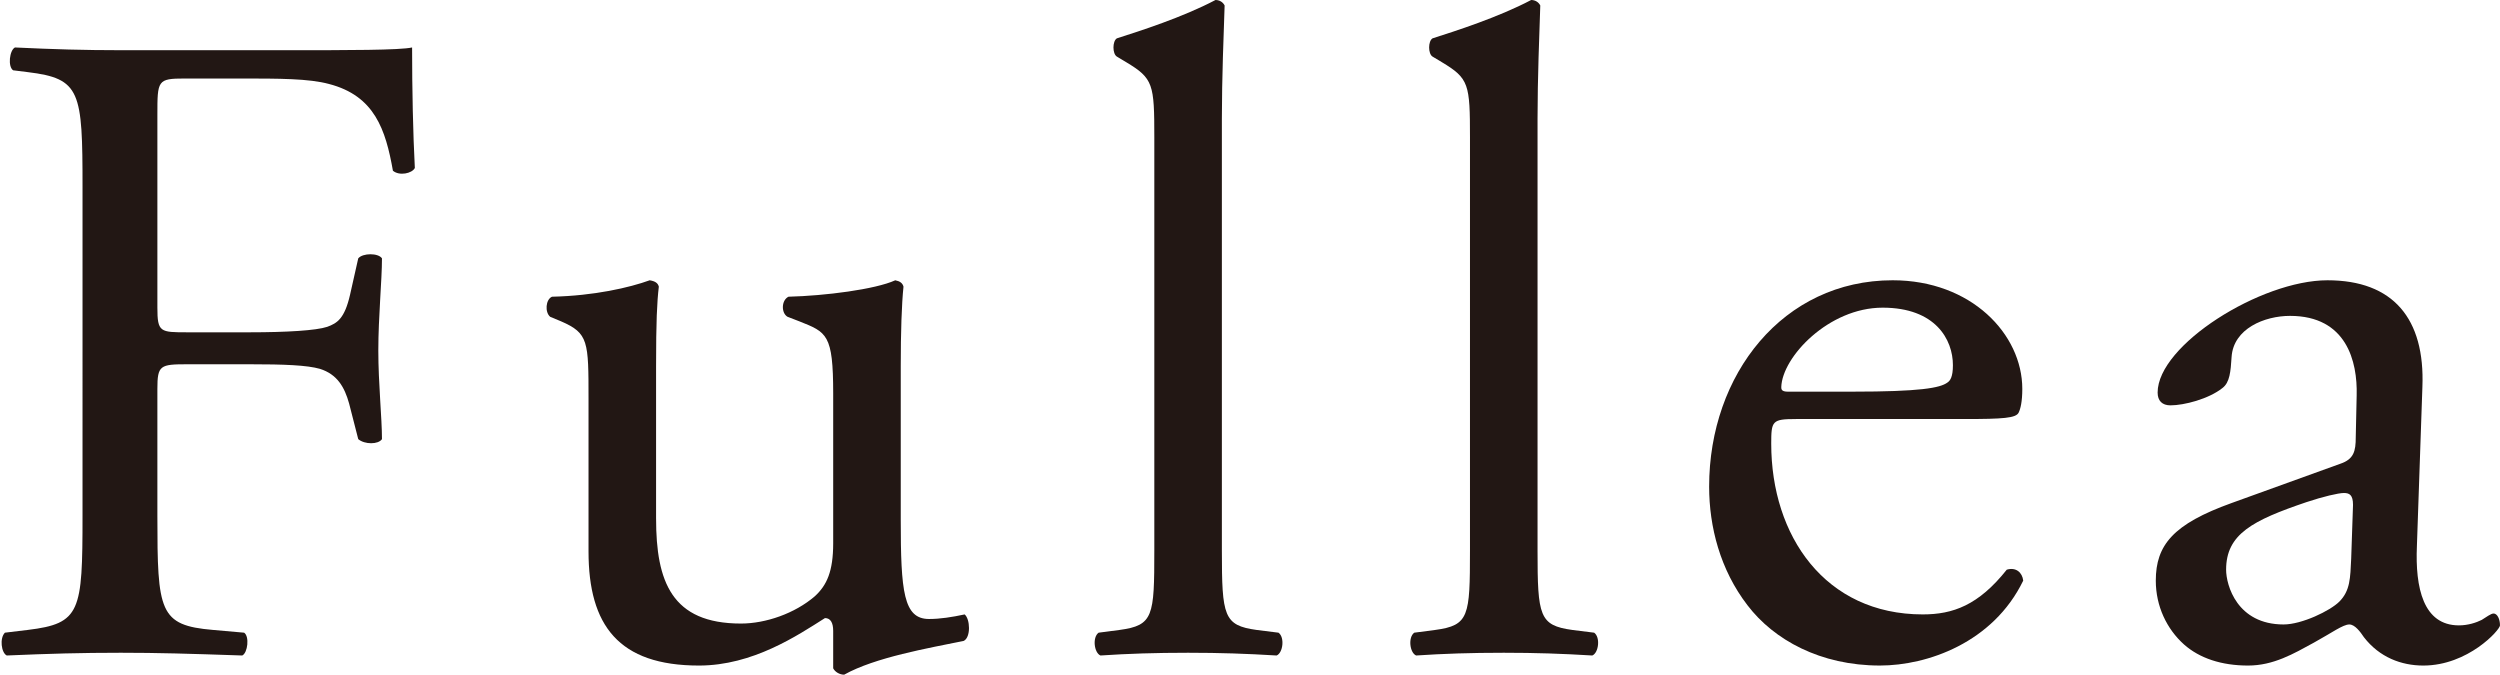 <?xml version="1.0" encoding="UTF-8"?>
<svg xmlns="http://www.w3.org/2000/svg" width="604.667" height="163.181" version="1.1" viewBox="0 0 604.667 163.181">
  <defs>
    <style>
      .cls-1 {
        fill: #221714;
      }
    </style>
  </defs>
  <!-- Generator: Adobe Illustrator 28.7.5, SVG Export Plug-In . SVG Version: 1.2.0 Build 176)  -->
  <g>
    <g id="_レイヤー_1" data-name="レイヤー_1">
      <g>
        <path class="cls-1" d="M38.067,74.414c0,5.961.662,5.961,7.286,5.961h15.016c9.056,0,16.121-.44,18.771-1.324,2.429-.883,4.196-1.988,5.519-7.729l1.988-8.833c1.105-1.324,4.857-1.324,5.741,0,0,5.301-.883,14.132-.883,22.303,0,7.949.883,16.341.883,21.418-.883,1.325-4.196,1.325-5.741,0l-2.207-8.611c-1.105-3.974-2.872-7.066-7.068-8.391-3.091-.883-8.613-1.104-17.004-1.104h-15.016c-6.624,0-7.286.22-7.286,5.962v30.693c0,23.185.44,26.497,13.47,27.601l7.508.663c1.324.883.883,4.857-.443,5.519-13.027-.442-20.535-.662-29.366-.662-9.715,0-17.226.22-27.602.662-1.327-.662-1.767-4.194-.44-5.519l5.519-.663c12.808-1.545,13.249-4.416,13.249-27.601V45.267c0-23.185-.44-26.277-13.249-27.822l-3.534-.442c-1.324-.883-.883-4.857.44-5.521,9.278.442,16.782.663,25.617.663h40.629c14.132,0,26.937,0,29.809-.663,0,10.158.222,20.756.662,29.148-.662,1.325-3.752,1.987-5.301.663-1.764-9.938-4.414-18.108-15.453-20.978-4.86-1.325-12.147-1.325-21.421-1.325h-13.47c-6.624,0-6.624.442-6.624,8.833v46.592Z"/>
        <path class="cls-1" d="M158.685,125.422c0,15.236,3.755,25.394,20.538,25.394,5.959,0,13.027-2.429,17.884-6.624,2.869-2.65,4.414-5.962,4.414-12.807v-36.214c0-14.354-1.545-14.795-8.17-17.444l-2.869-1.105c-1.545-.882-1.545-3.974.222-4.857,8.831-.22,20.975-1.767,25.832-3.974,1.108.22,1.767.662,1.988,1.545-.44,4.196-.662,11.04-.662,19.211v37.097c0,17.444.662,24.069,6.846,24.069,2.65,0,5.519-.442,8.61-1.105,1.327,1.105,1.545,5.521-.219,6.404-8.613,1.767-21.421,3.974-28.926,8.17-1.105,0-2.21-.662-2.653-1.545v-9.053c0-1.987-.659-3.092-1.985-3.092-6.624,4.196-17.444,11.483-30.471,11.483-19.433,0-26.719-9.716-26.719-27.602v-36.875c0-13.912,0-15.899-6.624-18.769l-2.65-1.105c-1.327-1.104-1.105-4.194.44-4.857,10.158-.22,18.771-2.207,23.628-3.974,1.324.22,1.988.662,2.21,1.545-.443,3.754-.665,8.391-.665,19.211v36.875Z"/>
        <path class="cls-1" d="M295.531,133.15c0,15.899.443,18.108,8.391,19.211l5.301.663c1.545,1.104,1.102,4.857-.443,5.519-7.283-.442-13.689-.662-21.418-.662-7.948,0-14.572.22-21.197.662-1.545-.662-1.988-4.416-.443-5.519l5.079-.663c8.17-1.104,8.391-3.312,8.391-19.211V33.343c0-13.029-.222-14.354-6.846-18.328l-2.207-1.325c-1.105-.662-1.105-3.754,0-4.416,5.519-1.767,15.899-5.079,23.847-9.275.886,0,1.767.442,2.21,1.325-.222,6.624-.665,17.664-.665,27.381v104.444Z"/>
        <path class="cls-1" d="M371.881,133.15c0,15.899.44,18.108,8.391,19.211l5.298.663c1.545,1.104,1.105,4.857-.44,5.519-7.286-.442-13.689-.662-21.418-.662-7.951,0-14.575.22-21.2.662-1.545-.662-1.988-4.416-.44-5.519l5.076-.663c8.173-1.104,8.391-3.312,8.391-19.211V33.343c0-13.029-.219-14.354-6.843-18.328l-2.207-1.325c-1.105-.662-1.105-3.754,0-4.416,5.519-1.767,15.896-5.079,23.847-9.275.883,0,1.764.442,2.207,1.325-.222,6.624-.662,17.664-.662,27.381v104.444Z"/>
        <path class="cls-1" d="M434.366,101.353c-5.744,0-5.965.442-5.965,5.962,0,22.302,13.03,41.291,36.655,41.291,7.289,0,13.47-2.207,20.316-10.82,2.21-.662,3.755.663,3.977,2.65-7.289,15.016-23.188,20.536-34.67,20.536-14.354,0-25.614-6.184-32.016-14.574-6.624-8.613-9.278-18.991-9.278-28.706,0-27.161,17.887-49.904,44.388-49.904,18.986,0,31.355,13.027,31.355,26.277,0,3.091-.443,4.857-.886,5.741-.659,1.325-3.752,1.545-13.027,1.545h-40.848ZM448.055,94.729c16.342,0,21.2-.883,22.966-2.209.659-.442,1.324-1.325,1.324-4.196,0-6.183-4.196-13.91-17.004-13.91-13.027,0-24.287,11.923-24.509,19.211,0,.442,0,1.104,1.545,1.104h15.677Z"/>
        <path class="cls-1" d="M566.026,112.173c3.312-1.104,3.752-3.092,3.752-6.404l.222-10.157c.219-8.171-2.429-19.211-16.121-19.211-6.181,0-13.692,3.092-14.132,9.936-.219,3.534-.44,6.183-2.207,7.508-3.312,2.65-9.275,4.196-12.587,4.196-1.985,0-3.094-1.104-3.094-3.092,0-11.482,24.952-27.159,41.076-27.159,15.896,0,23.625,9.273,22.963,25.835l-1.327,38.421c-.44,10.158,1.548,19.211,10.158,19.211,2.207,0,4.196-.662,5.519-1.325,1.105-.662,2.21-1.545,2.872-1.545.883,0,1.545,1.325,1.545,2.87,0,1.104-7.729,9.716-18.546,9.716-5.301,0-10.601-1.988-14.357-6.846-.88-1.325-2.204-3.092-3.531-3.092-1.545,0-4.196,1.988-8.613,4.417-4.857,2.649-9.715,5.521-15.899,5.521-6.403,0-11.703-1.767-15.456-5.079-4.196-3.754-6.846-9.275-6.846-15.457,0-8.611,4.196-13.69,18.328-18.769l26.279-9.495ZM552.334,151.035c4.414,0,11.26-3.312,13.47-5.519,2.647-2.65,2.647-5.741,2.869-10.378l.443-13.029c0-2.429-.883-2.87-2.21-2.87-1.324,0-5.079.883-9.05,2.209-13.03,4.416-19.433,7.728-19.433,16.339,0,3.754,2.65,13.249,13.91,13.249Z"/>
      </g>
    </g>
  </g>
</svg>